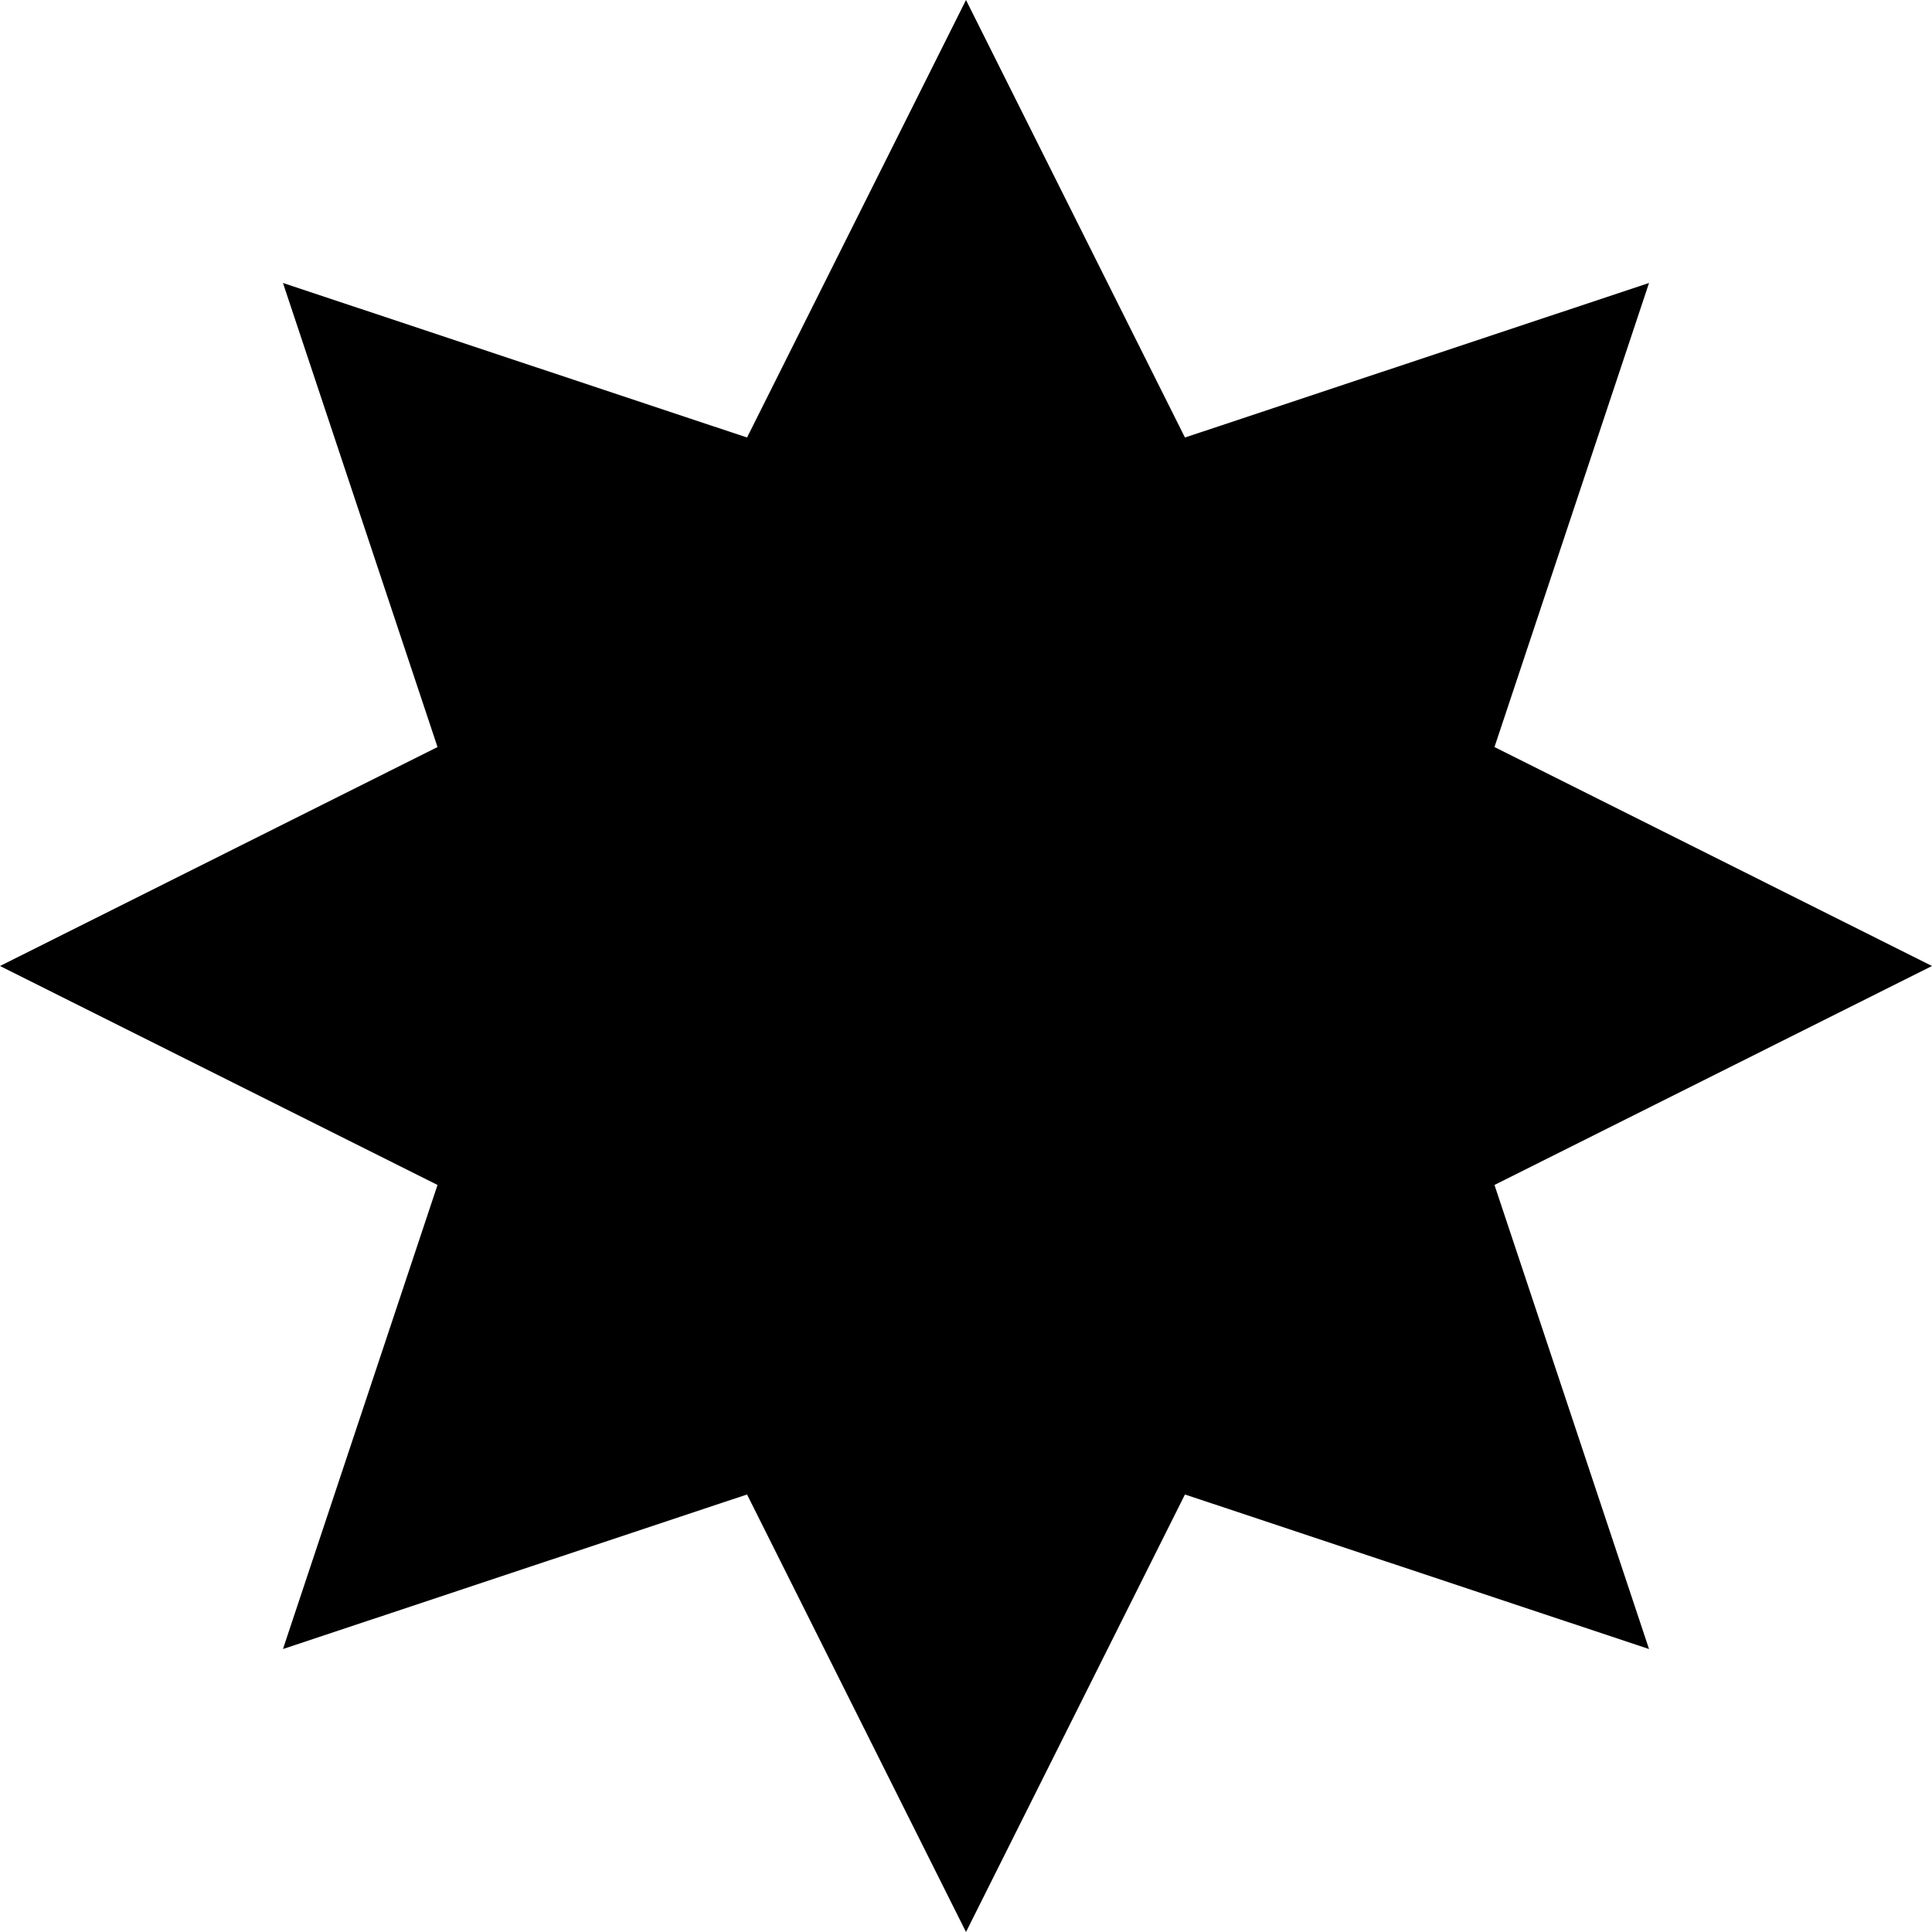 <svg xmlns="http://www.w3.org/2000/svg" viewBox="0 0 480 480"><path d="M371.3 294.4 480 240l-108.7-54.4 38.4-115.3-115.3 38.4L240 0l-54.4 108.7L70.3 70.3l38.4 115.3L0 240l108.7 54.4-38.4 115.3 115.3-38.4L240 480l54.4-108.7 115.3 38.4-38.4-115.3z"/></svg>